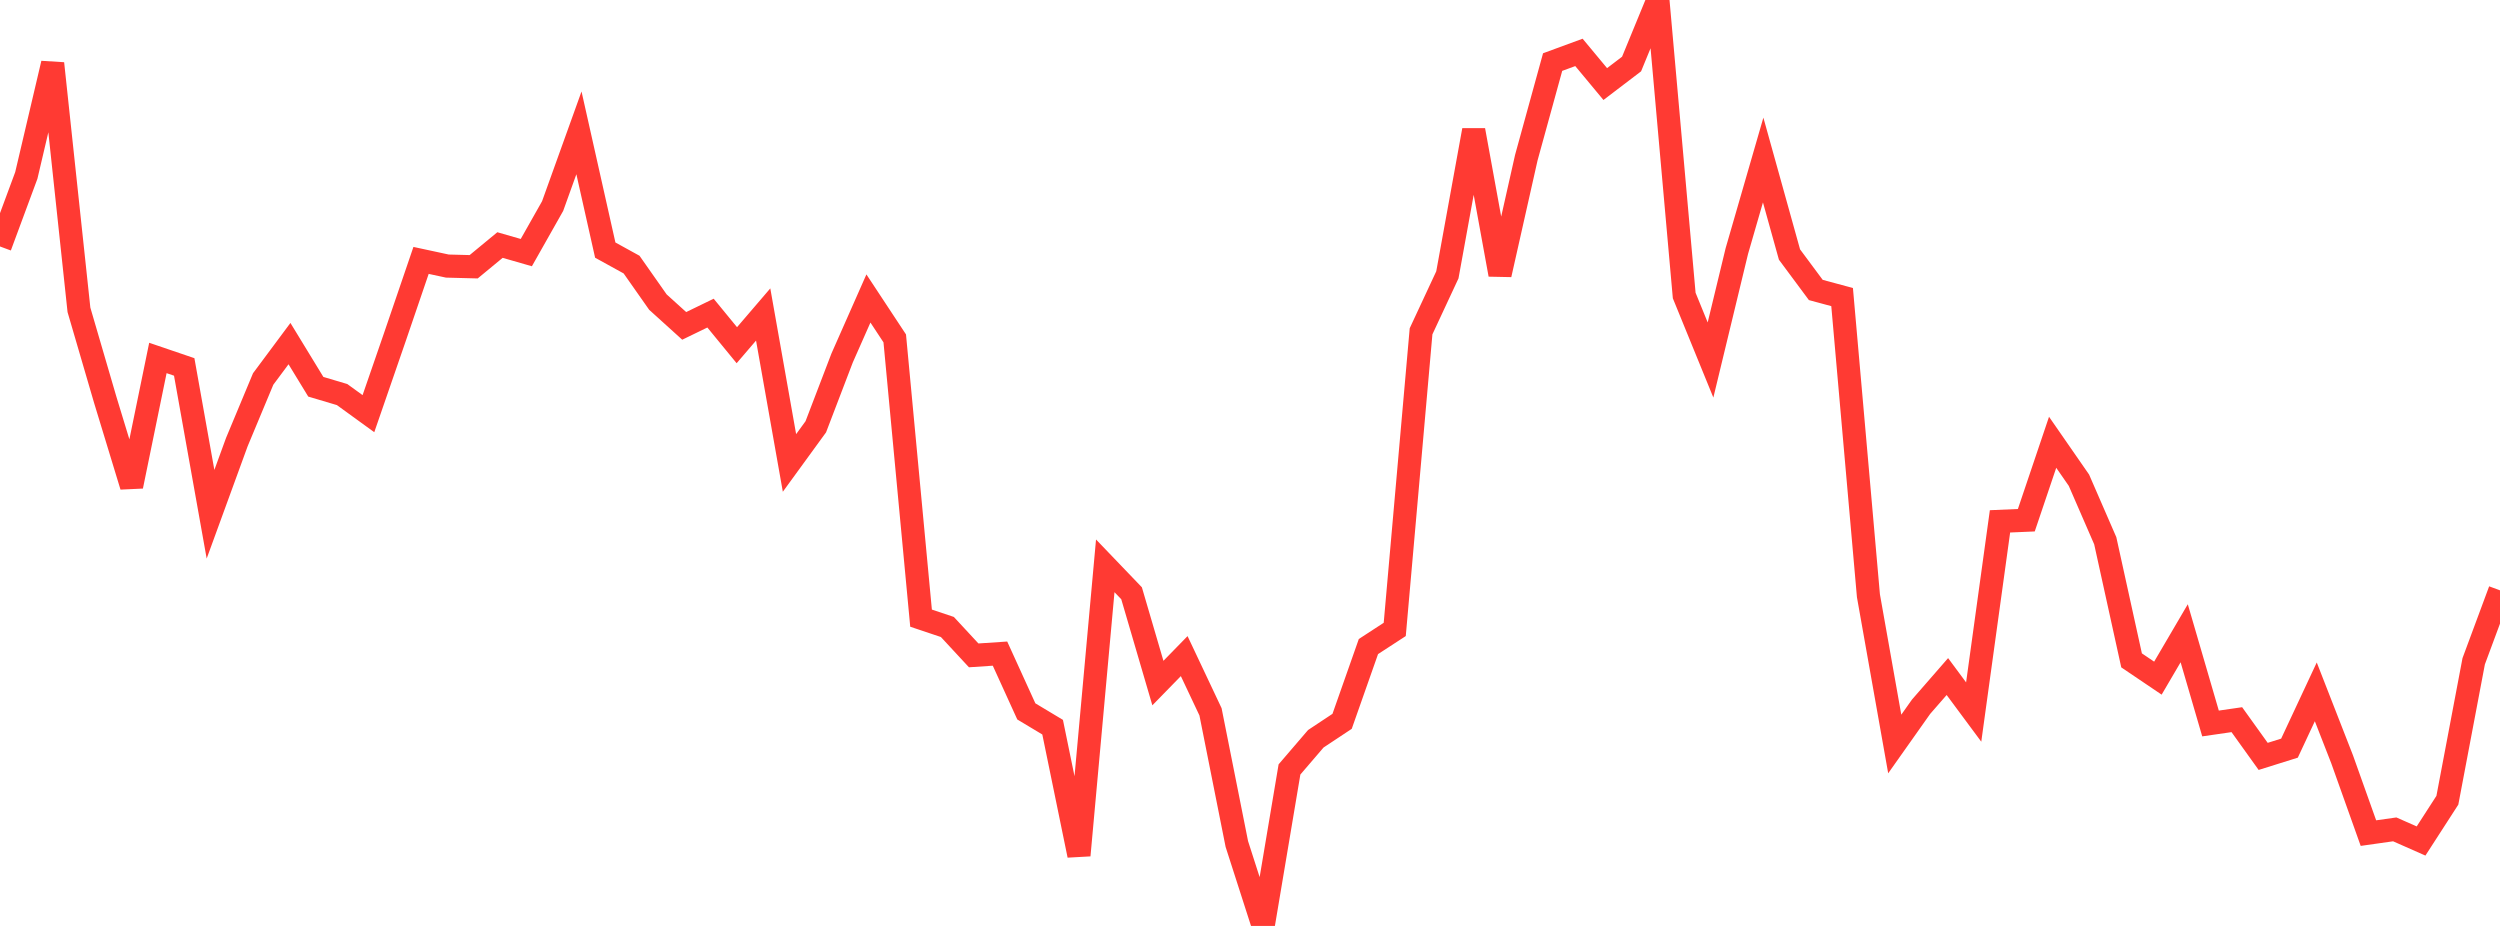 <?xml version="1.0" standalone="no"?>
<!DOCTYPE svg PUBLIC "-//W3C//DTD SVG 1.1//EN" "http://www.w3.org/Graphics/SVG/1.1/DTD/svg11.dtd">

<svg width="135" height="50" viewBox="0 0 135 50" preserveAspectRatio="none" 
  xmlns="http://www.w3.org/2000/svg"
  xmlns:xlink="http://www.w3.org/1999/xlink">


<polyline points="0.0, 13.309 1.421, 9.473 2.842, 3.426 4.263, 16.731 5.684, 21.593 7.105, 26.257 8.526, 19.33 9.947, 19.814 11.368, 27.769 12.789, 23.874 14.211, 20.465 15.632, 18.555 17.053, 20.884 18.474, 21.307 19.895, 22.338 21.316, 18.223 22.737, 14.062 24.158, 14.368 25.579, 14.405 27.0, 13.232 28.421, 13.641 29.842, 11.127 31.263, 7.174 32.684, 13.505 34.105, 14.288 35.526, 16.312 36.947, 17.598 38.368, 16.908 39.789, 18.641 41.211, 16.982 42.632, 24.999 44.053, 23.046 45.474, 19.332 46.895, 16.118 48.316, 18.273 49.737, 33.38 51.158, 33.857 52.579, 35.39 54.0, 35.295 55.421, 38.415 56.842, 39.268 58.263, 46.188 59.684, 30.555 61.105, 32.037 62.526, 36.886 63.947, 35.43 65.368, 38.439 66.789, 45.576 68.211, 50.0 69.632, 41.55 71.053, 39.894 72.474, 38.952 73.895, 34.914 75.316, 33.989 76.737, 17.891 78.158, 14.842 79.579, 7.03 81.0, 14.828 82.421, 8.513 83.842, 3.352 85.263, 2.829 86.684, 4.539 88.105, 3.457 89.526, 0.0 90.947, 15.958 92.368, 19.44 93.789, 13.558 95.211, 8.641 96.632, 13.744 98.053, 15.658 99.474, 16.042 100.895, 32.17 102.316, 40.175 103.737, 38.165 105.158, 36.534 106.579, 38.45 108.0, 28.153 109.421, 28.092 110.842, 23.883 112.263, 25.933 113.684, 29.201 115.105, 35.66 116.526, 36.62 117.947, 34.196 119.368, 39.068 120.789, 38.862 122.211, 40.845 123.632, 40.4 125.053, 37.36 126.474, 41.001 127.895, 44.988 129.316, 44.786 130.737, 45.414 132.158, 43.213 133.579, 35.709 135.0, 31.879" fill="none" stroke="#ff3a33" stroke-width="1.25"/>

</svg>